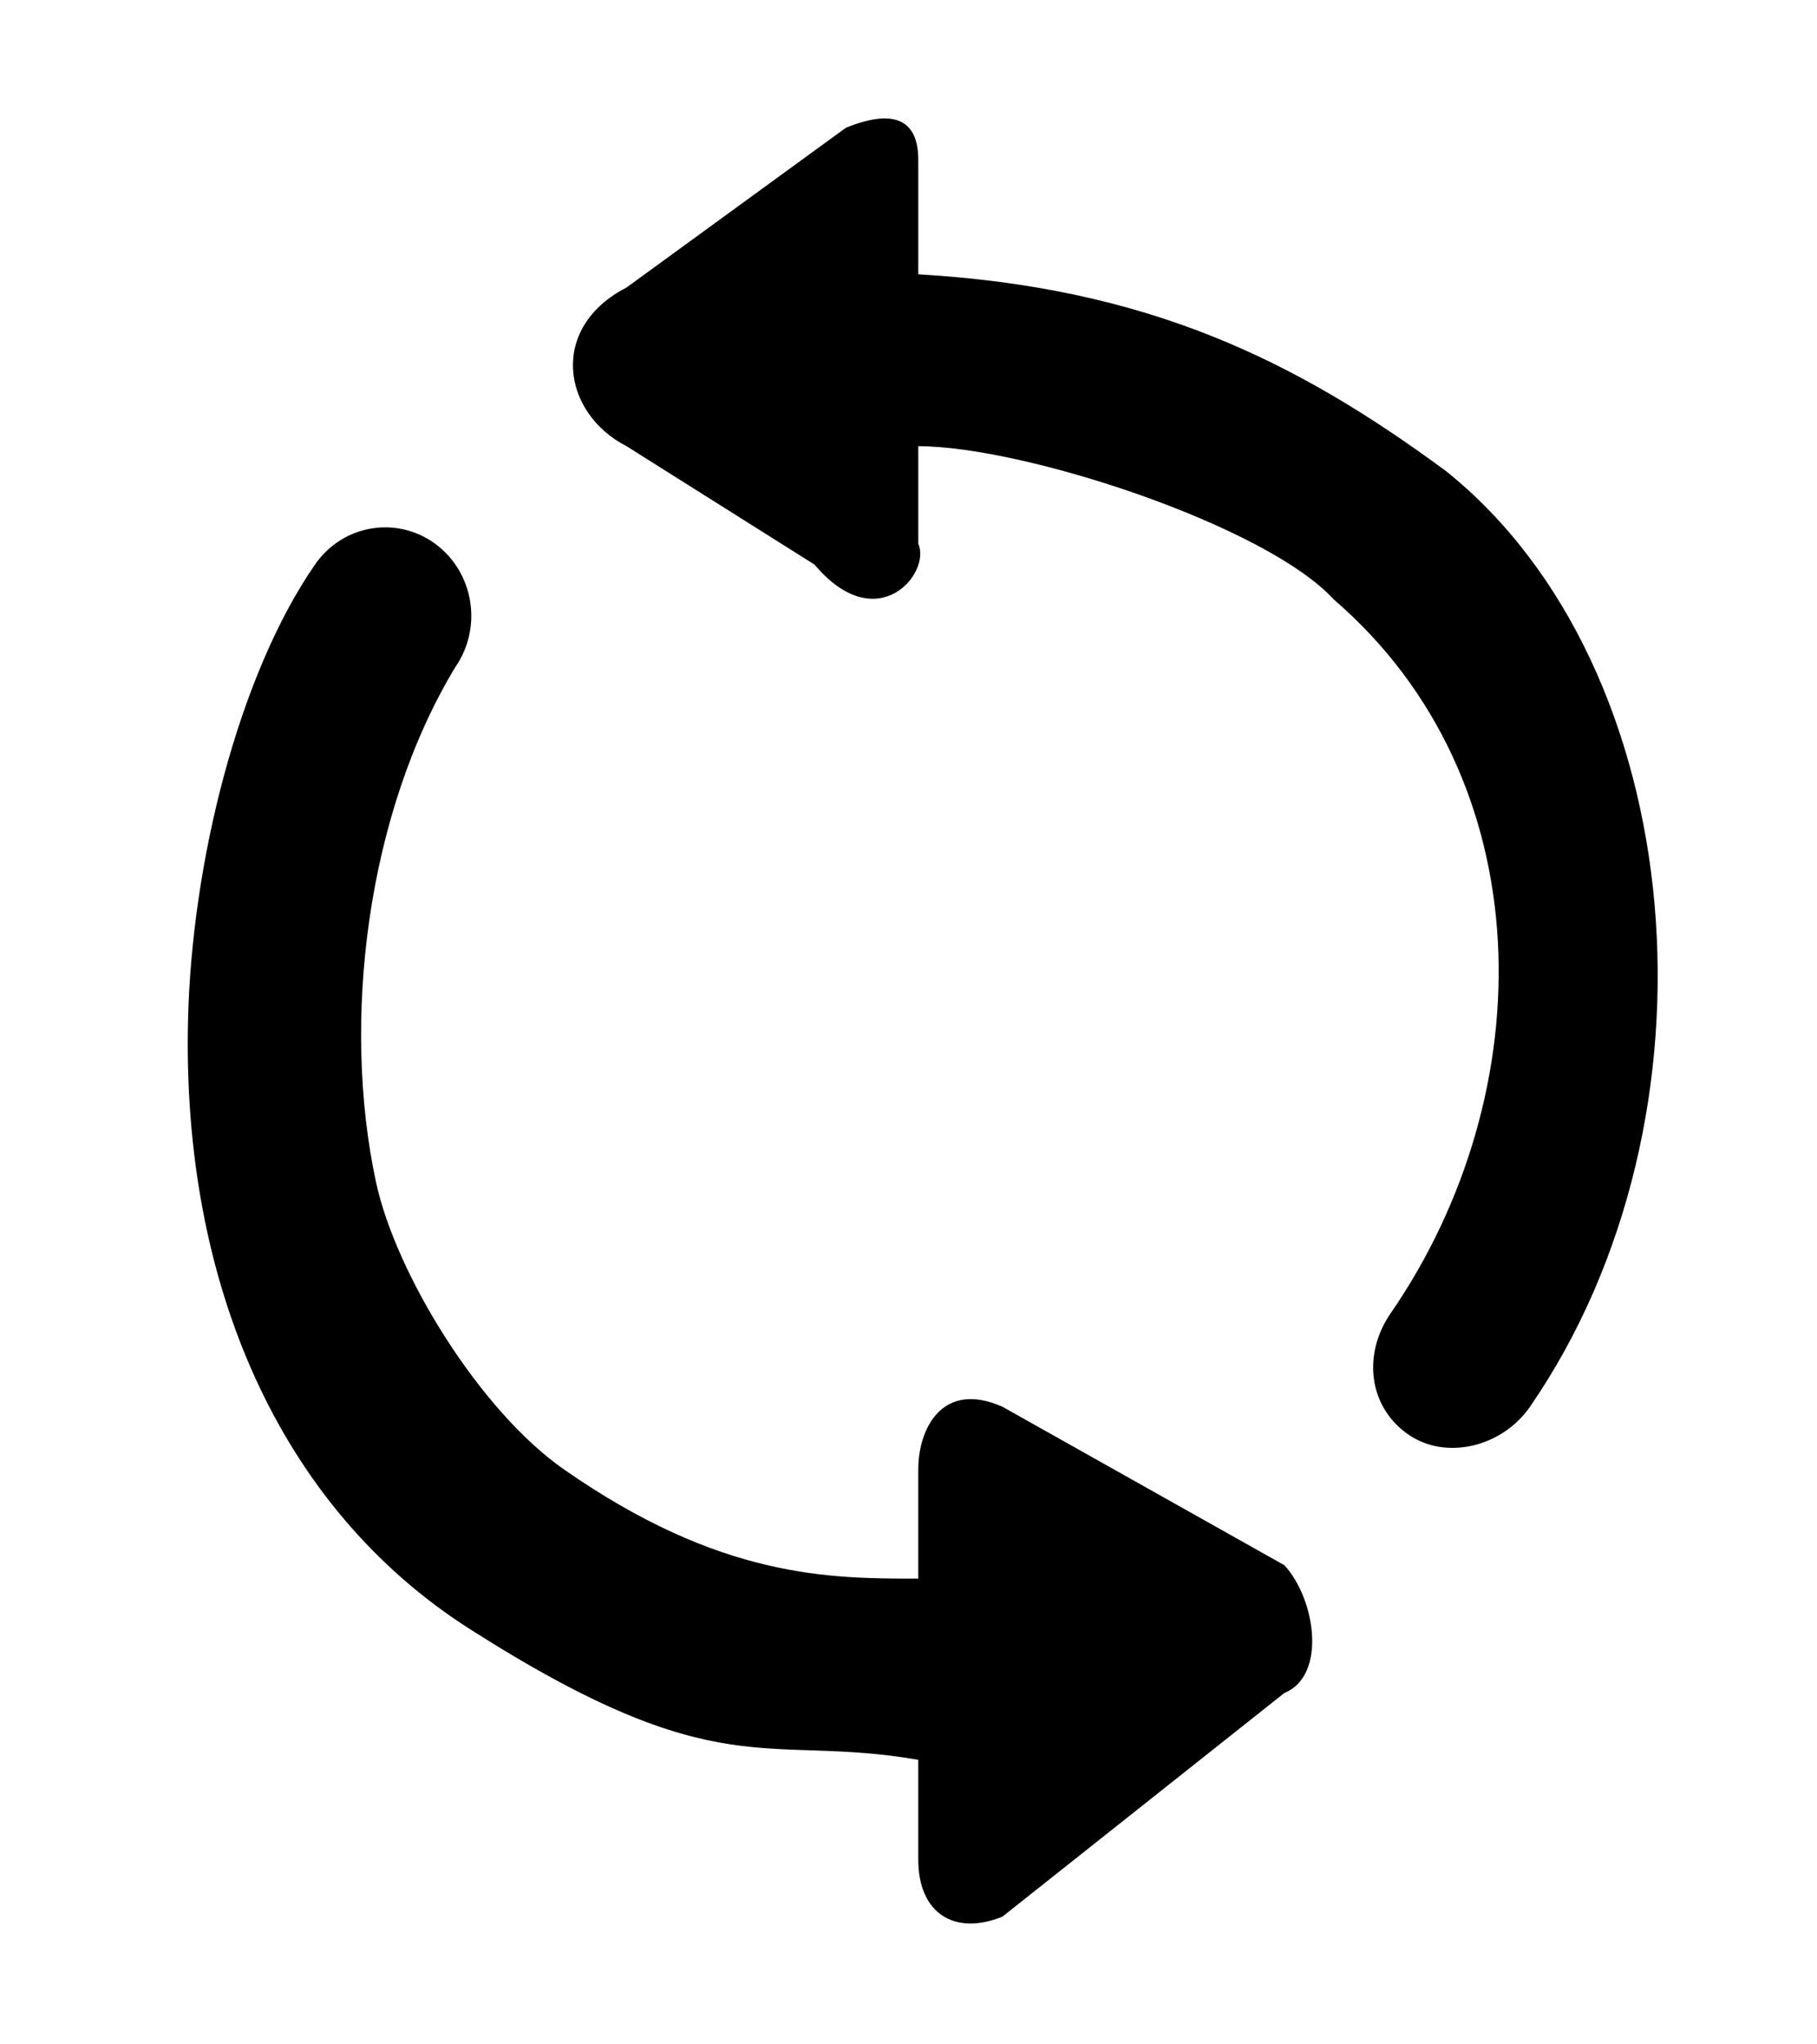 <svg width="24" height="27" viewBox="0 0 24 27" fill="none" xmlns="http://www.w3.org/2000/svg">
<path fill-rule="evenodd" clip-rule="evenodd" d="M8.276 3.797C7.248 4.325 7.419 5.453 8.276 5.893L10.759 7.457C11.586 8.438 12.303 7.57 12.129 7.18V5.893C13.526 5.893 16.722 6.94 17.616 7.916C20.383 10.299 20.381 14.426 18.367 17.347C18.004 17.874 18.068 18.558 18.581 18.931C19.094 19.303 19.846 19.105 20.209 18.579C22.845 14.755 22.329 8.809 19.1 6.222C17.102 4.749 15.153 3.799 12.129 3.623V2.109C12.129 1.582 11.81 1.428 11.172 1.688L8.276 3.797ZM12.129 23.242V24.561C12.129 25.265 12.604 25.572 13.241 25.313L16.965 22.359C17.526 22.131 17.378 21.122 16.965 20.672L13.241 18.579C12.447 18.227 12.129 18.868 12.129 19.406V20.849C10.955 20.849 9.517 20.849 7.448 19.406C6.343 18.636 5.228 16.829 4.966 15.61C4.513 13.5 4.836 10.758 6.015 8.809C6.379 8.283 6.258 7.554 5.746 7.18C5.233 6.807 4.523 6.931 4.16 7.457C3.154 8.913 2.528 11.389 2.483 13.5C2.408 16.935 3.677 19.904 6.207 21.516C9.517 23.625 10.098 22.89 12.129 23.242Z" fill="currentcolor"/>
</svg>
